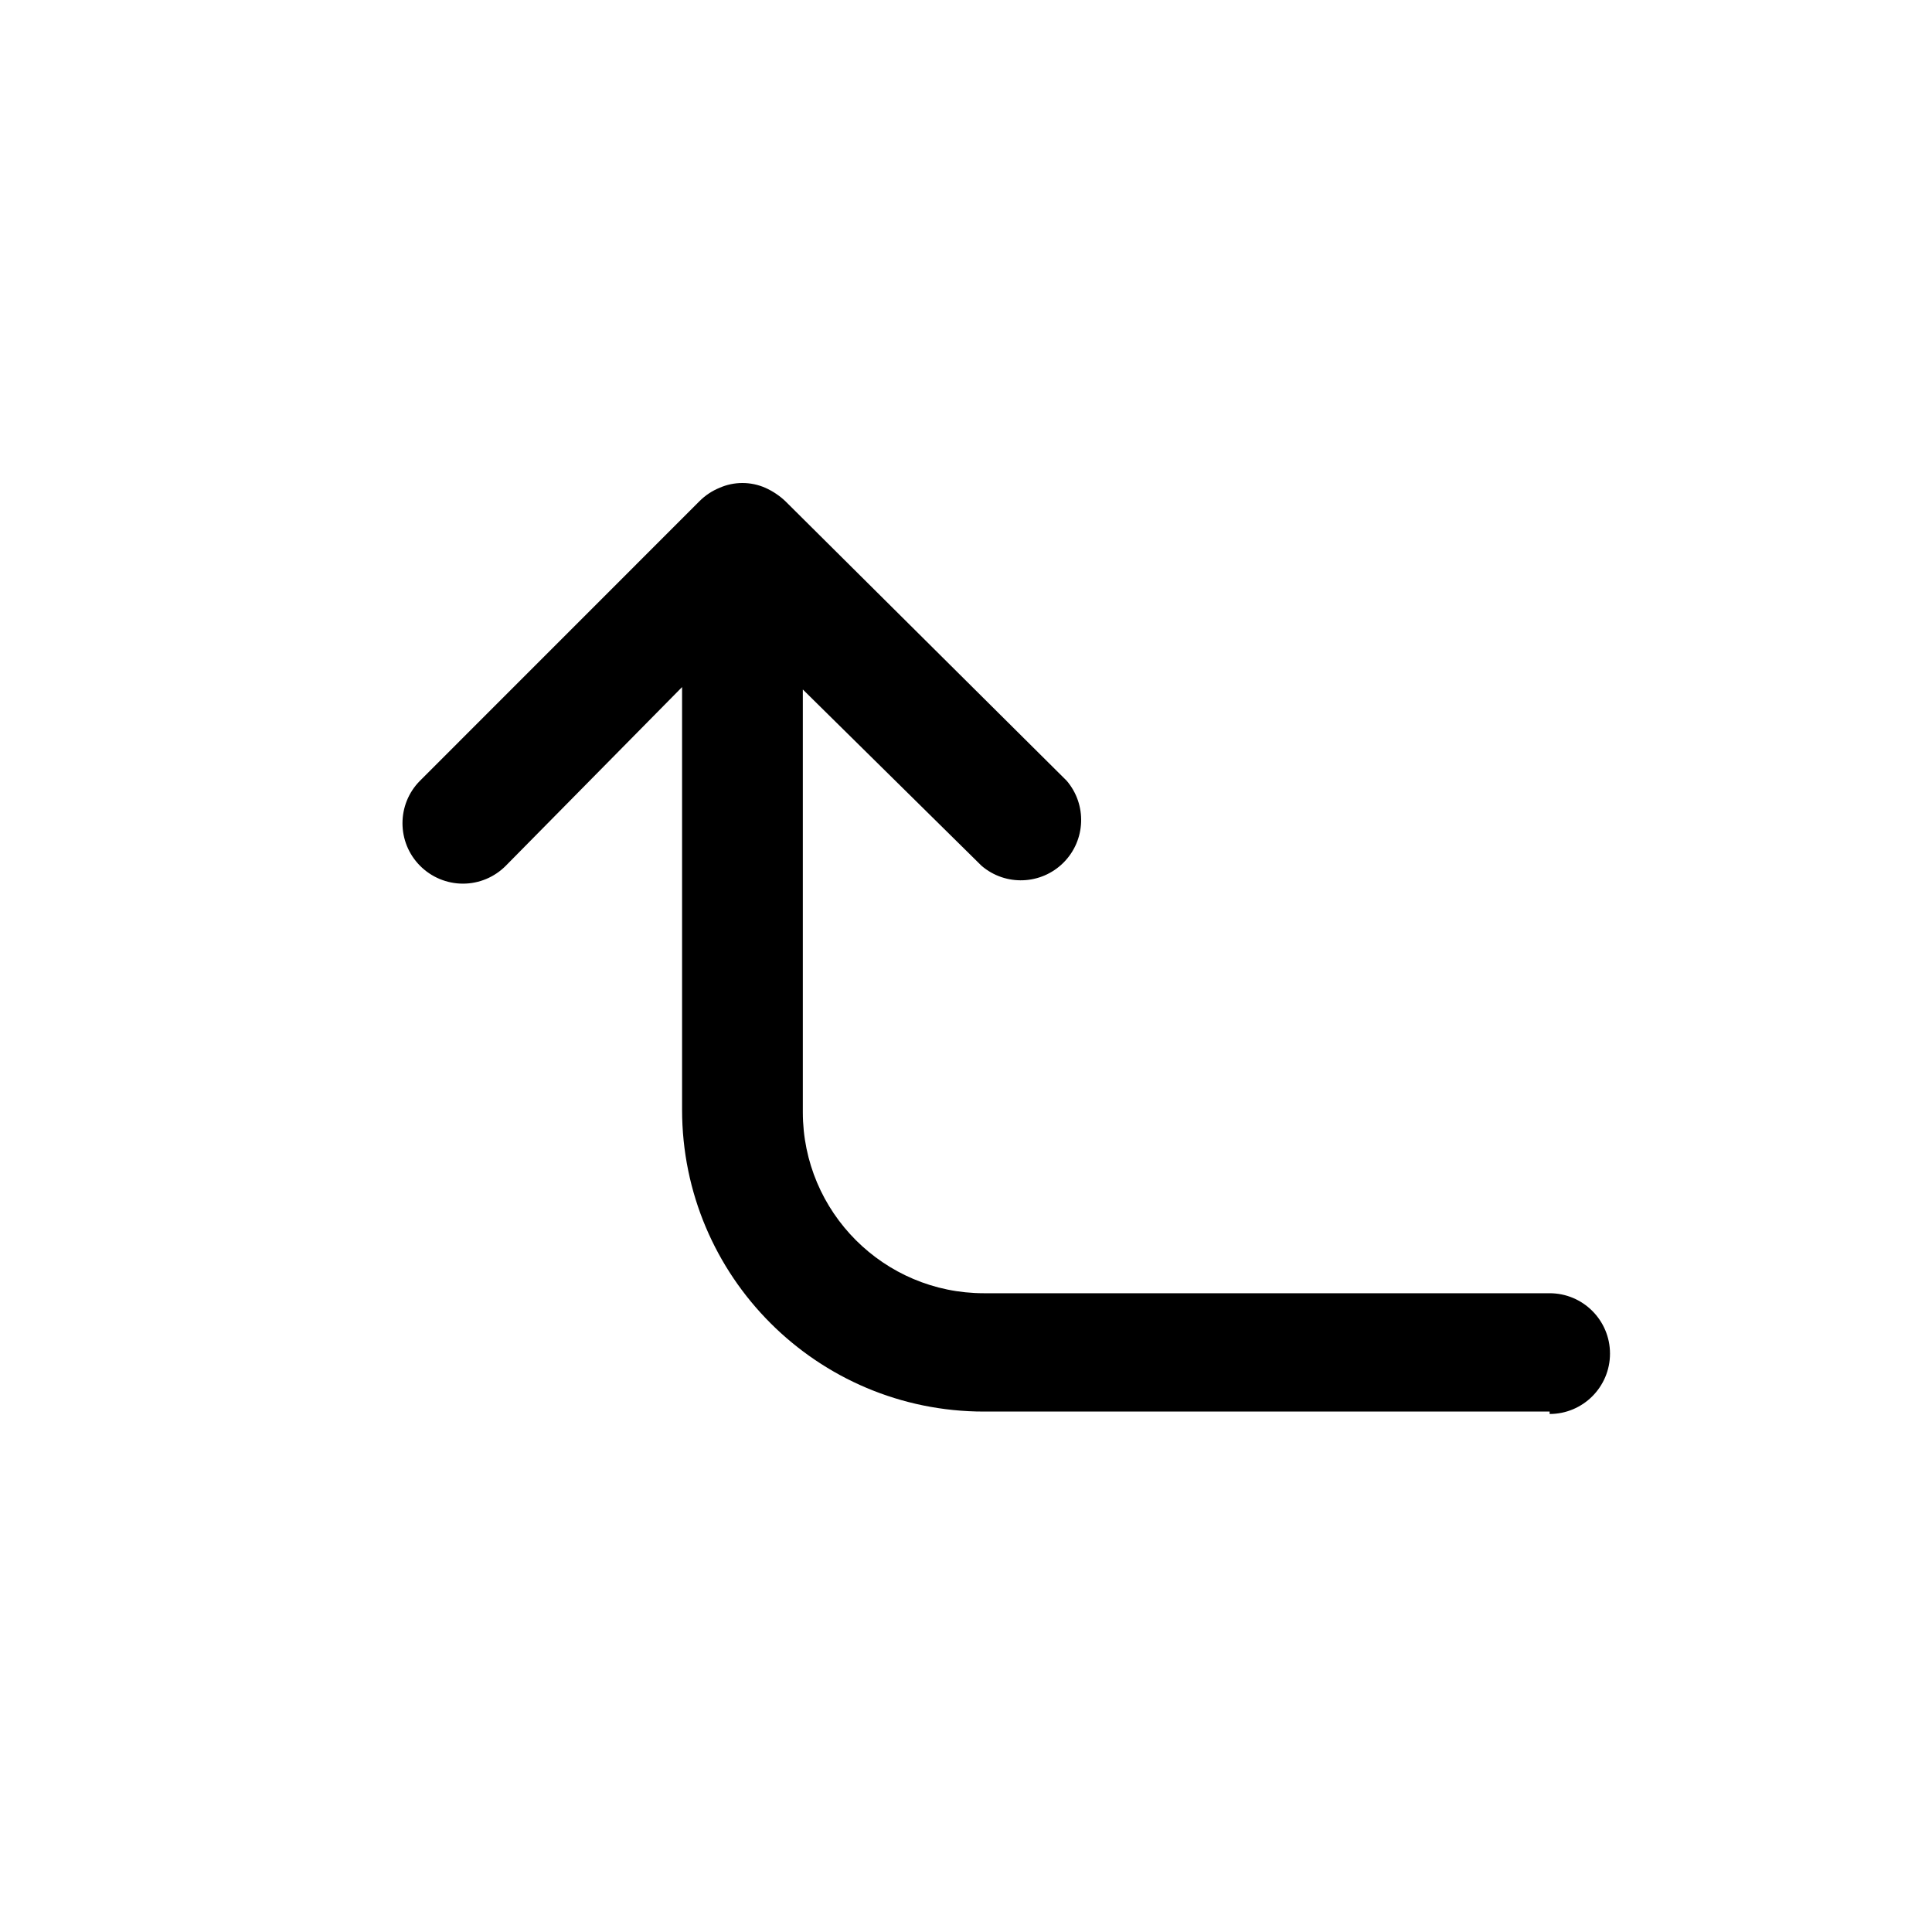 <!--
Licensed to the Apache Software Foundation (ASF) under one
or more contributor license agreements.  See the NOTICE file
distributed with this work for additional information
regarding copyright ownership.  The ASF licenses this file
to you under the Apache License, Version 2.0 (the
"License"); you may not use this file except in compliance
with the License.  You may obtain a copy of the License at

  http://www.apache.org/licenses/LICENSE-2.0

Unless required by applicable law or agreed to in writing,
software distributed under the License is distributed on an
"AS IS" BASIS, WITHOUT WARRANTIES OR CONDITIONS OF ANY
KIND, either express or implied.  See the License for the
specific language governing permissions and limitations
under the License.
-->
<svg width="24" height="24" viewBox="0 0 24 24" fill="none" xmlns="http://www.w3.org/2000/svg">
<path fill-rule="evenodd" clip-rule="evenodd" d="M19.25 17.535H12.223C10.152 17.535 8.473 15.856 8.473 13.785V8.535L6.283 10.755C6.142 10.897 5.951 10.977 5.751 10.977C5.551 10.977 5.359 10.897 5.218 10.755C4.927 10.463 4.927 9.99 5.218 9.698L8.69 6.225C8.761 6.154 8.845 6.098 8.938 6.06C9.119 5.98 9.326 5.98 9.508 6.06C9.599 6.101 9.683 6.157 9.755 6.225L13.25 9.698C13.505 9.995 13.488 10.439 13.211 10.716C12.934 10.993 12.49 11.01 12.193 10.755L9.973 8.565V13.815C9.973 15.057 10.98 16.065 12.223 16.065H19.25C19.664 16.065 20 16.401 20 16.815C20 17.229 19.664 17.565 19.25 17.565V17.535Z" fill="currentColor"/>
</svg>
